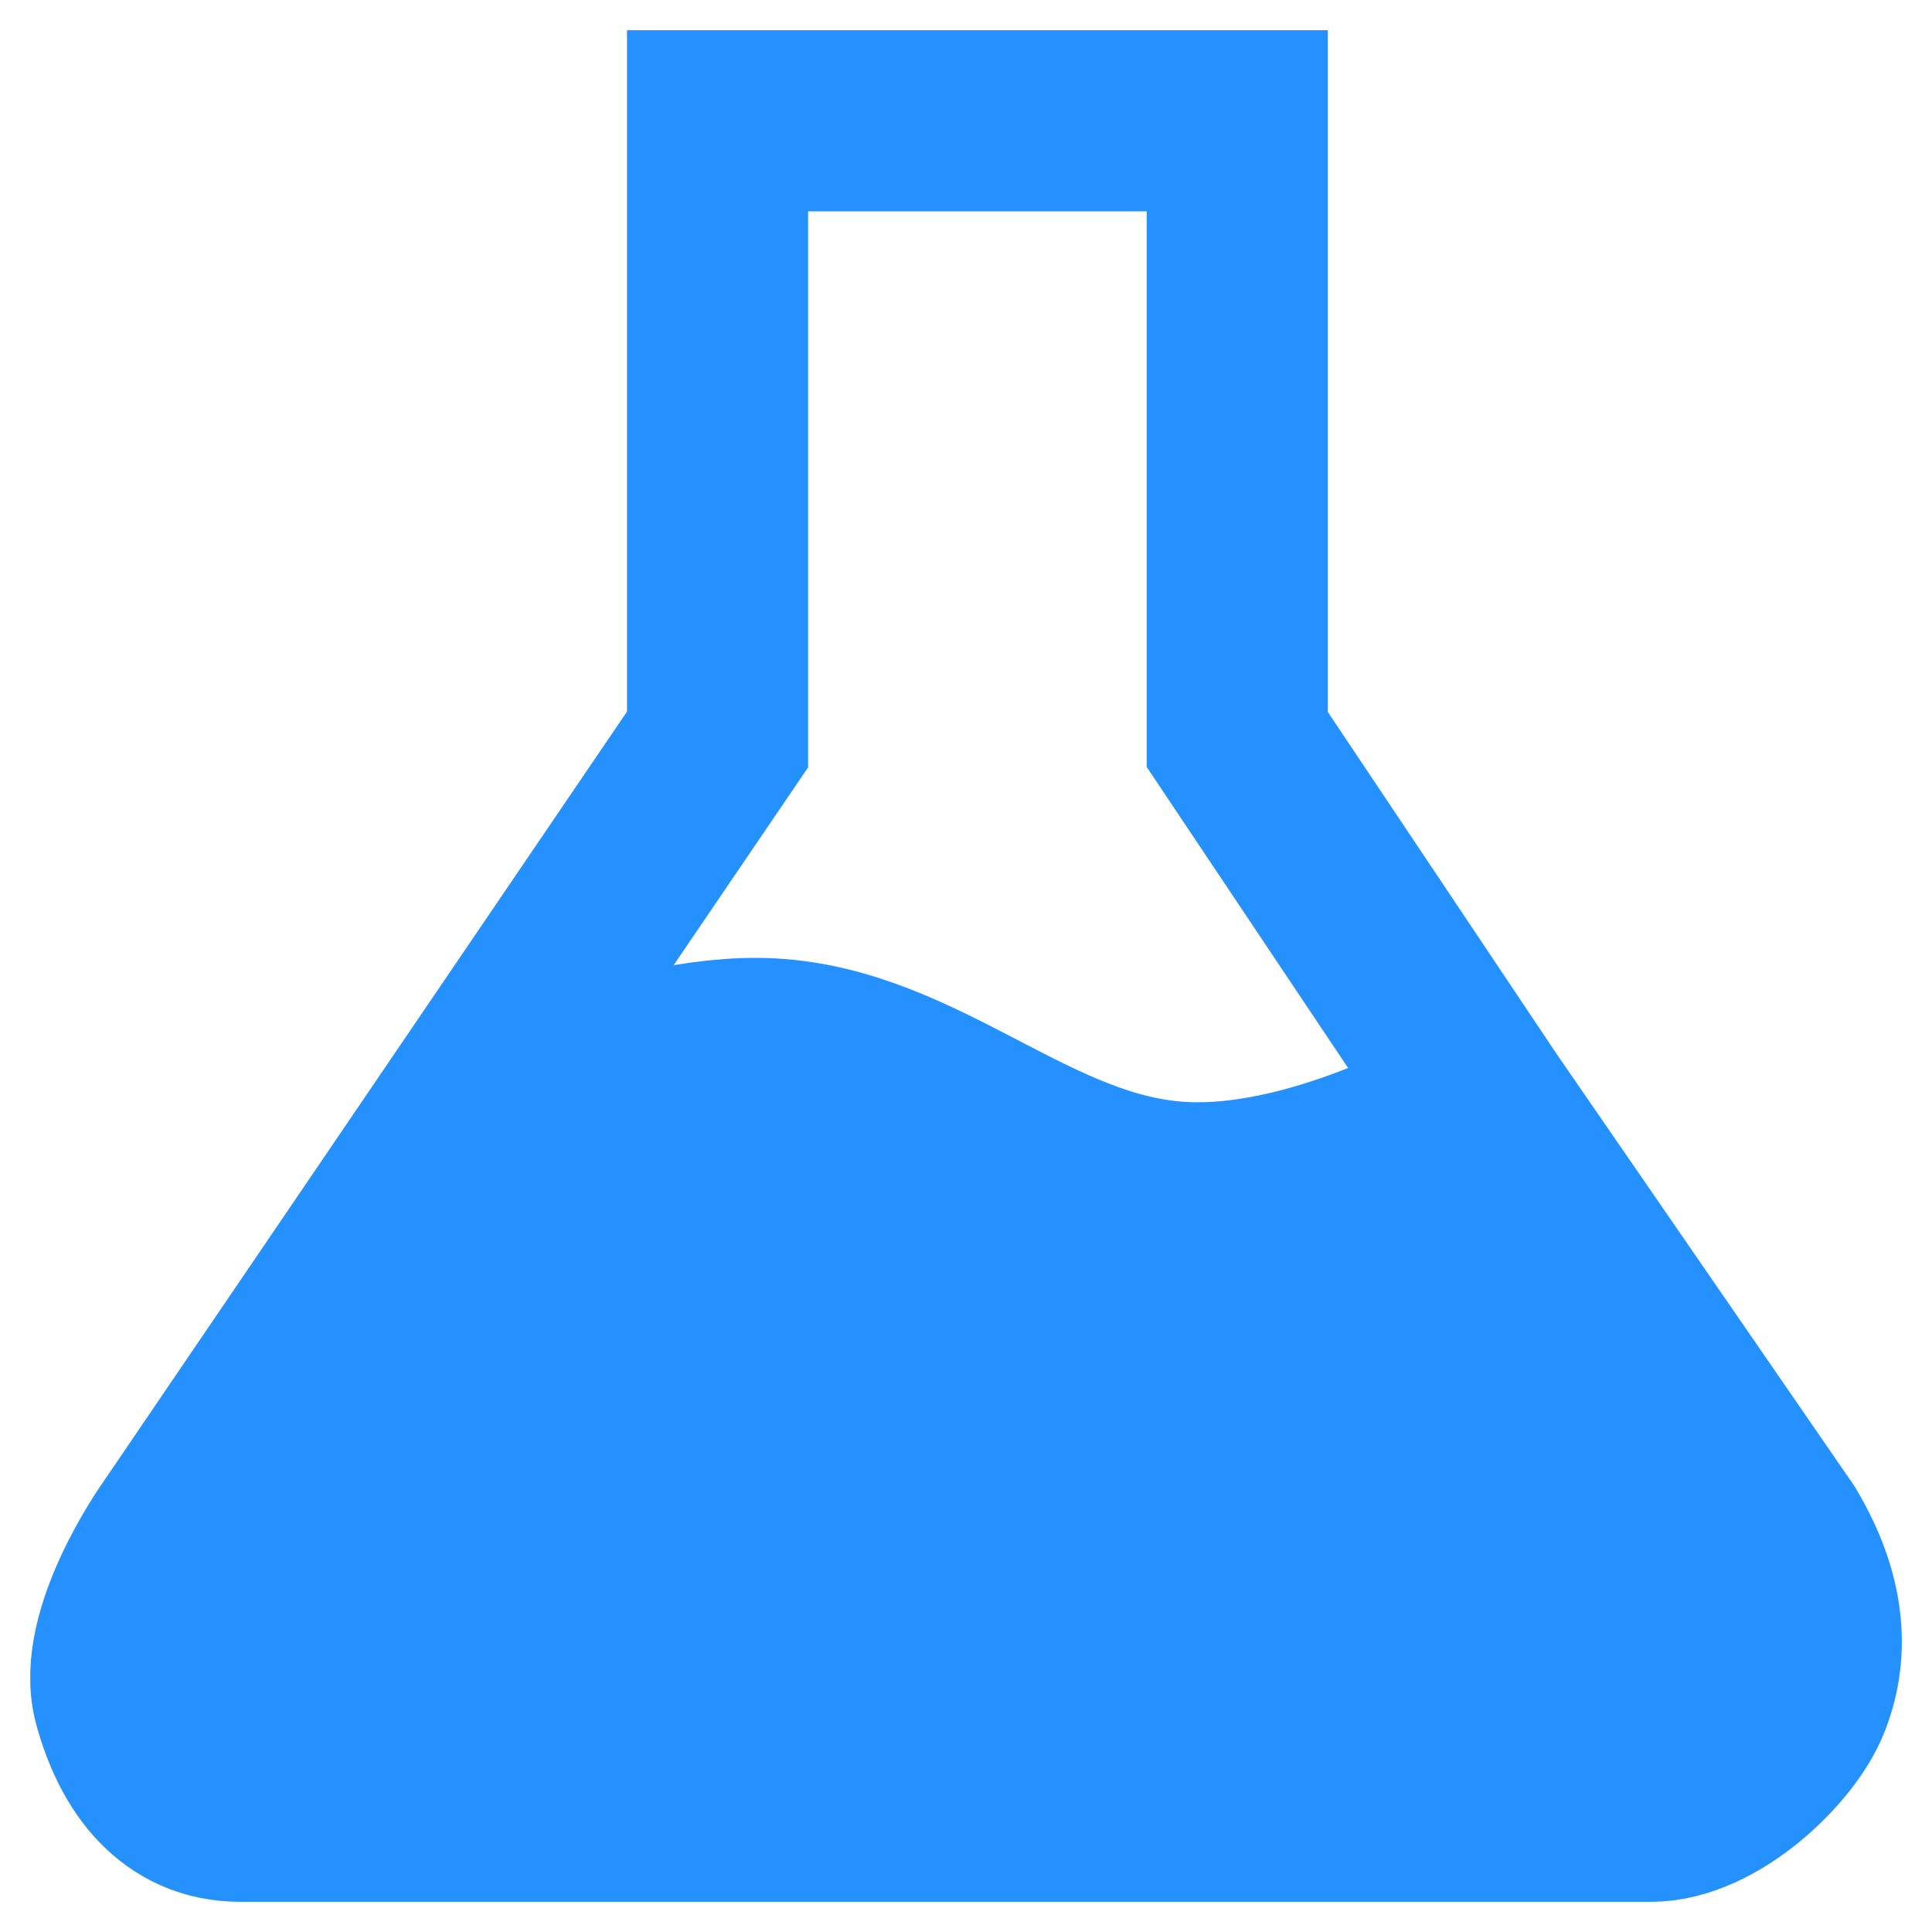 <svg width="32" height="32" viewBox="0 0 32 32" fill="none" xmlns="http://www.w3.org/2000/svg">
<g clip-path="url(#clip0_1097_38)">
<path d="M2.926 25.425C2.926 25.425 1.752 27.083 2.048 28.17C2.325 29.192 2.926 30 3.98 30H27.344C28.351 30 29.5 28.902 29.804 28.17C30.108 27.438 30.108 26.523 29.452 25.425L24.534 18.288C24.534 18.288 21.931 19.856 19.615 19.752C17.101 19.639 15.276 17.507 12.764 17.372C10.499 17.251 7.406 18.837 7.406 18.837L2.926 25.425Z" fill="#2491FF"/>
<path d="M7.406 18.837L11.885 12.248V2H20.493V12.248L24.534 18.288M7.406 18.837L2.926 25.425C2.926 25.425 1.752 27.083 2.048 28.17C2.325 29.192 2.926 30 3.98 30H27.344C28.351 30 29.5 28.902 29.804 28.17C30.108 27.438 30.108 26.523 29.452 25.425L24.534 18.288M7.406 18.837C7.406 18.837 10.499 17.251 12.764 17.372C15.276 17.507 17.101 19.639 19.615 19.752C21.931 19.856 24.534 18.288 24.534 18.288" stroke="#2491FF" stroke-width="3"/>
</g>
<defs>
<clipPath id="clip0_1097_38">
<rect width="32" height="32" fill="white"/>
</clipPath>
</defs>
</svg>
